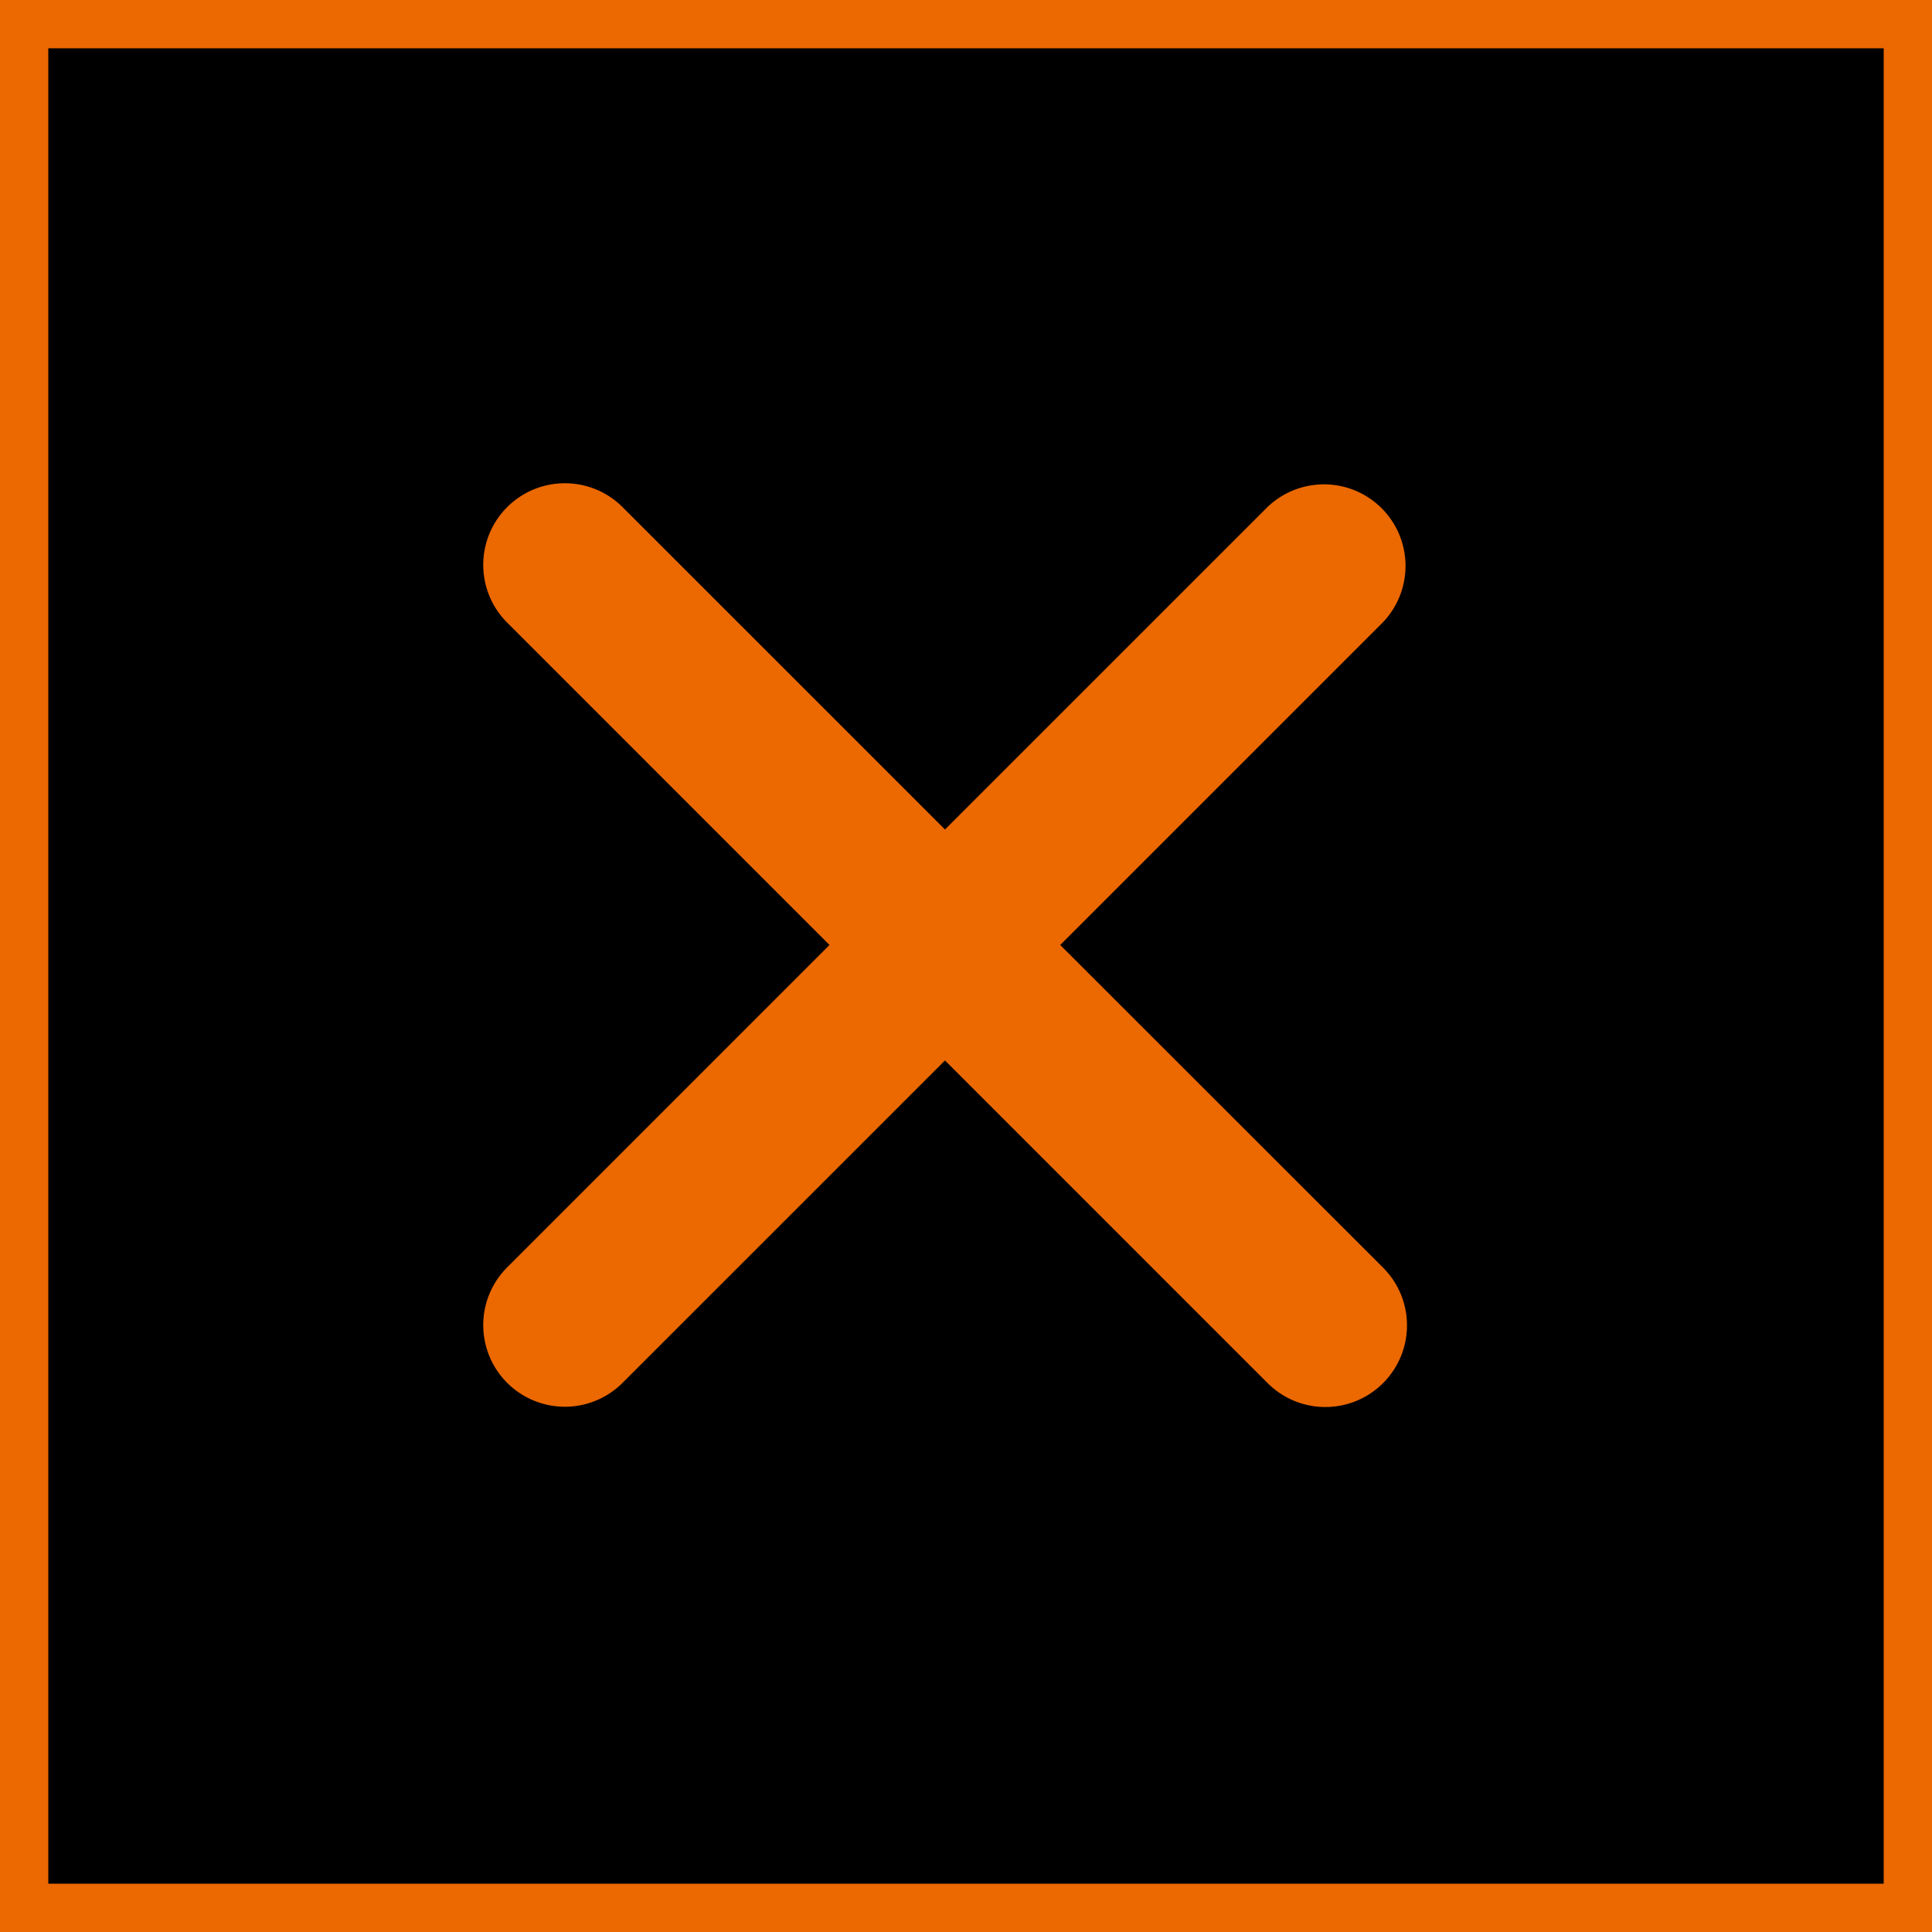 <svg xmlns="http://www.w3.org/2000/svg" width="40" height="40" viewBox="0 0 40 40">
  <g id="グループ_50546" data-name="グループ 50546" transform="translate(-1120 -90)">
    <g id="長方形_31928" data-name="長方形 31928" transform="translate(1120 90)" stroke="#ec6800" stroke-width="1">
      <rect width="40" height="40" stroke="none"/>
      <rect x="0.5" y="0.5" width="39" height="39" fill="none"/>
    </g>
    <path id="Icon_ion-close" data-name="Icon ion-close" d="M20.386,18l6.68-6.68A1.689,1.689,0,0,0,24.68,8.93L18,15.609,11.32,8.93A1.69,1.69,0,0,0,8.93,11.32L15.609,18,8.93,24.68A1.69,1.69,0,0,0,11.32,27.07L18,20.391l6.68,6.68A1.69,1.69,0,0,0,27.07,24.68Z" transform="translate(1121.565 91.565)" fill="#ec6800"/>
  </g>
</svg>
